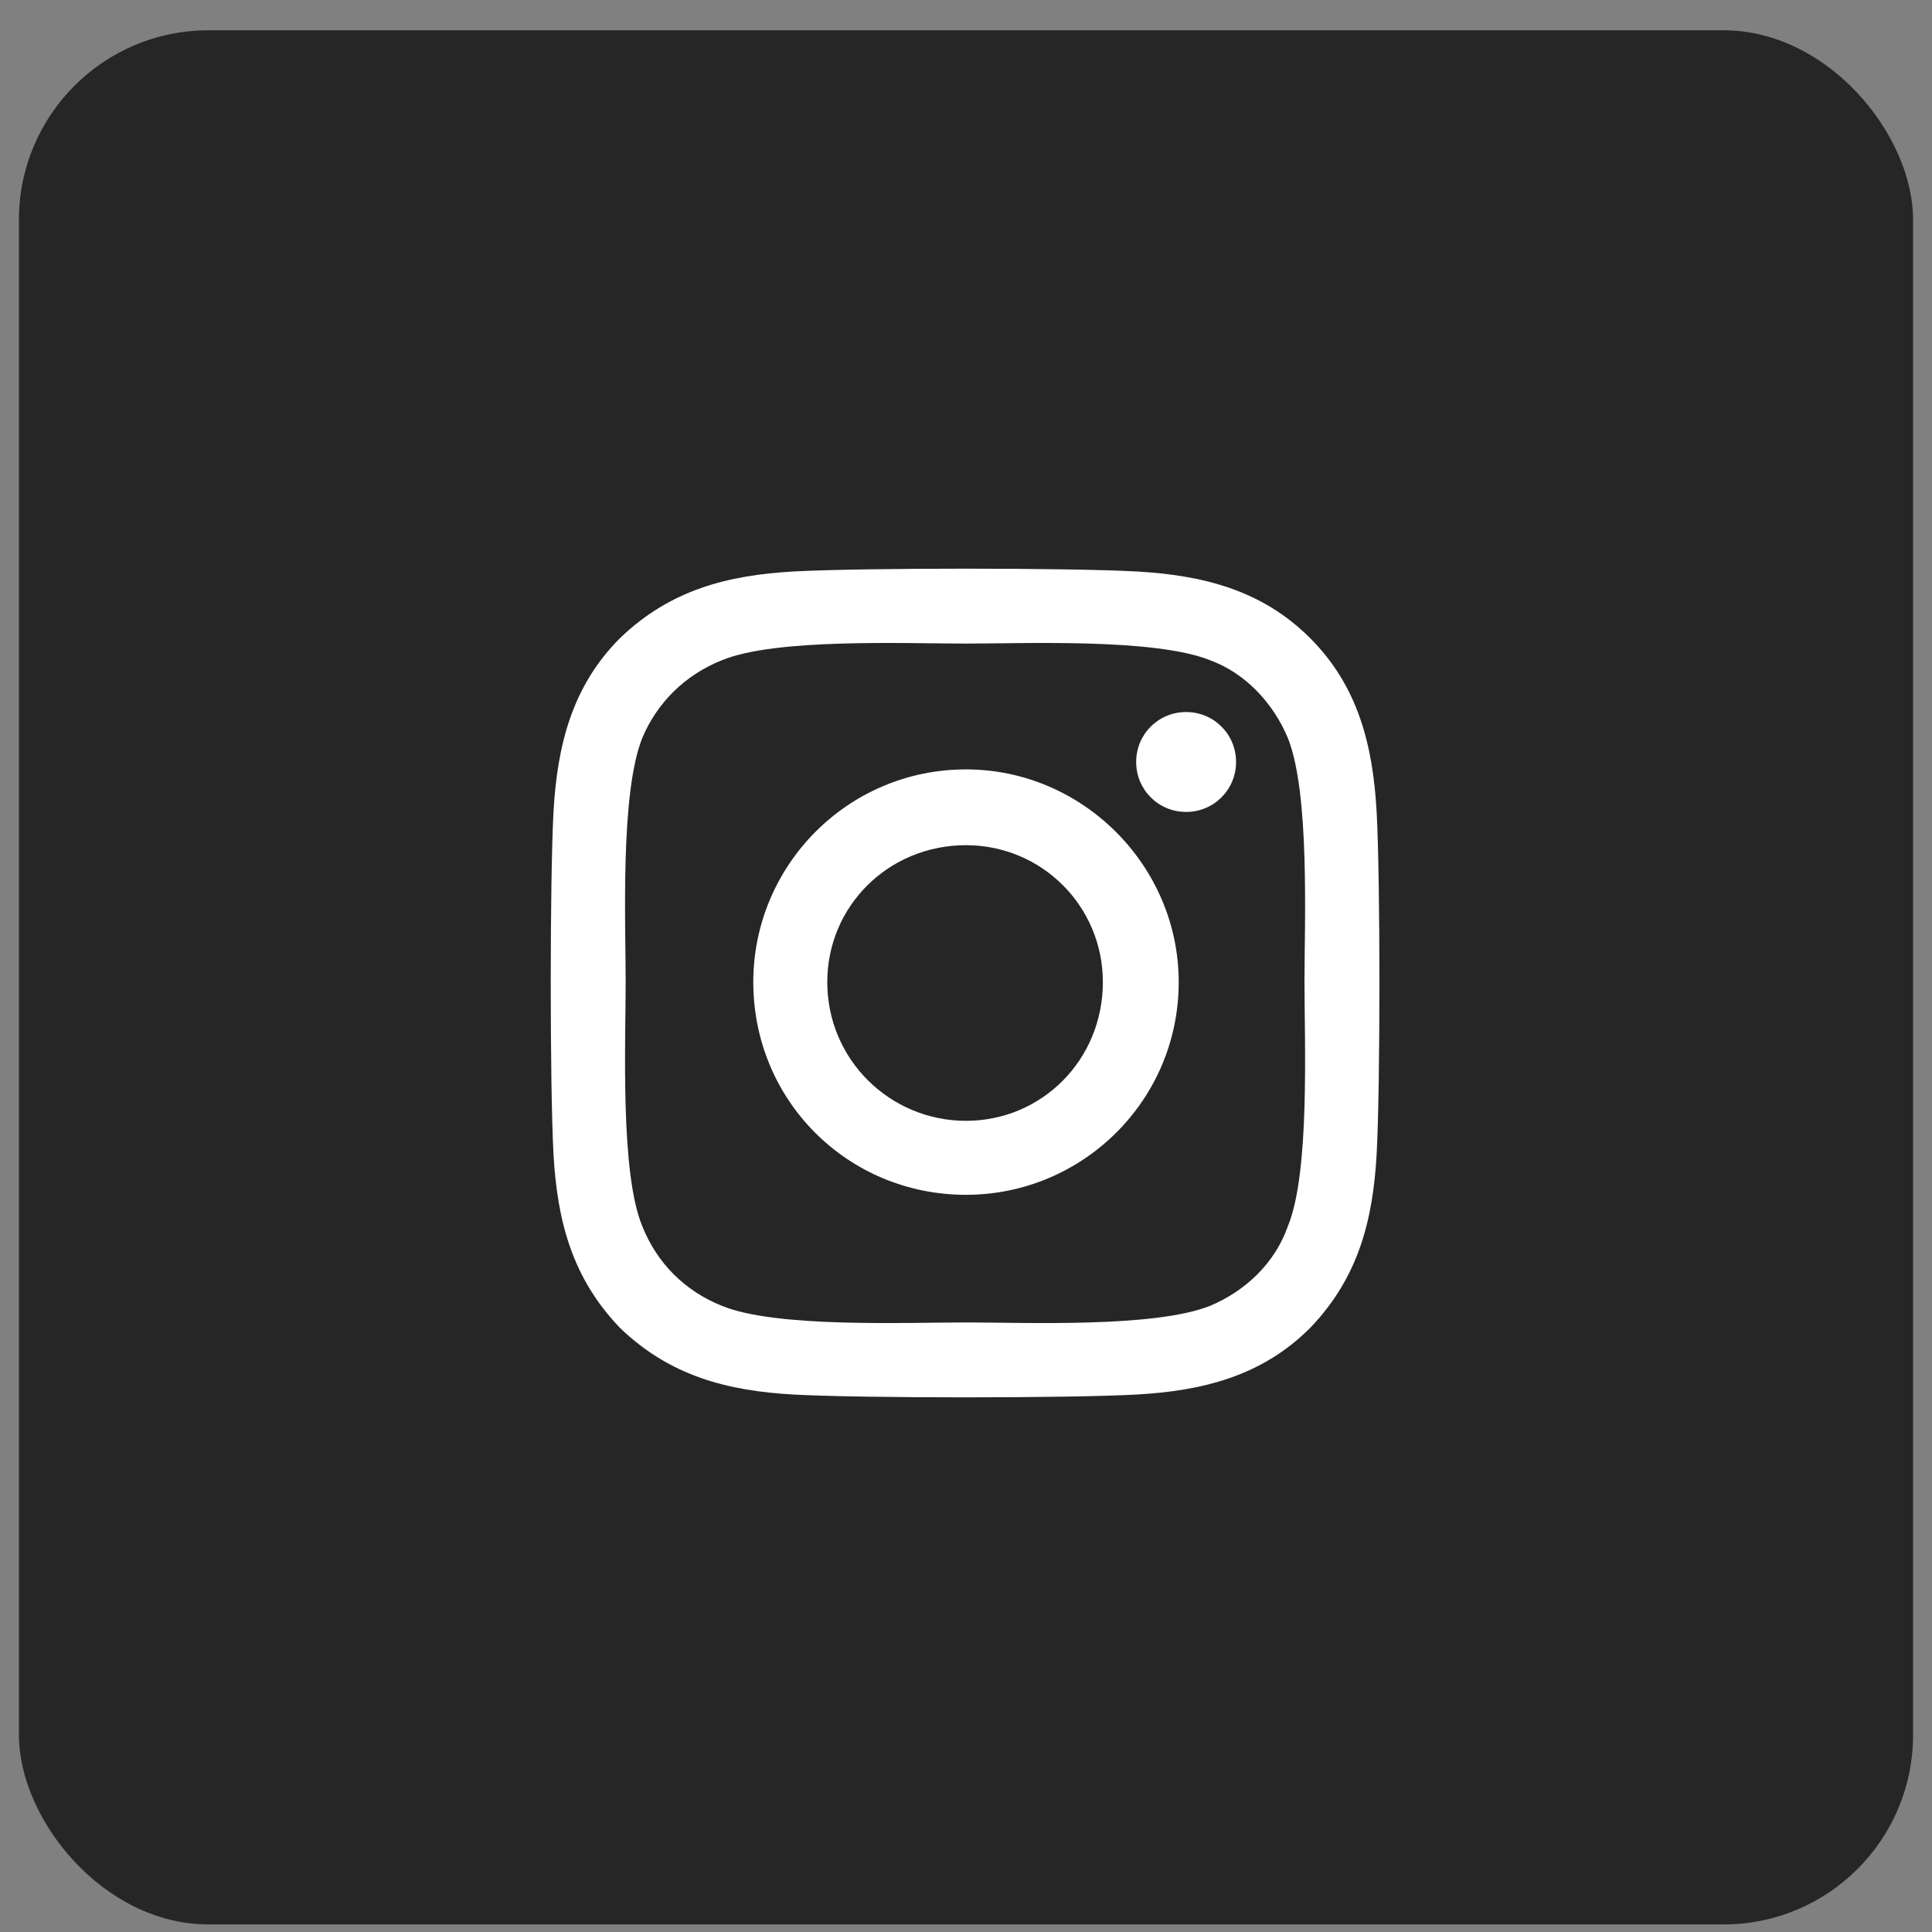 <?xml version="1.0" encoding="UTF-8"?>
<svg xmlns="http://www.w3.org/2000/svg" width="51" height="51" viewBox="0 0 51 51" fill="none">
  <rect x="0" y="0" width="51" height="51" fill="#808080" stroke="none"/>
  <rect x="0.5" y="0.8" width="50" height="50" rx="5" fill="#262626"></rect>
  <path d="M25.5 20.31C28.576 20.31 31.115 22.849 31.115 25.925C31.115 29.05 28.576 31.54 25.5 31.54C22.375 31.54 19.885 29.05 19.885 25.925C19.885 22.849 22.375 20.31 25.5 20.31ZM25.5 29.587C27.502 29.587 29.113 27.976 29.113 25.925C29.113 23.923 27.502 22.311 25.5 22.311C23.449 22.311 21.838 23.923 21.838 25.925C21.838 27.976 23.498 29.587 25.5 29.587ZM32.629 20.114C32.629 20.847 32.043 21.433 31.311 21.433C30.578 21.433 29.992 20.847 29.992 20.114C29.992 19.382 30.578 18.796 31.311 18.796C32.043 18.796 32.629 19.382 32.629 20.114ZM36.34 21.433C36.438 23.239 36.438 28.659 36.34 30.466C36.242 32.224 35.852 33.737 34.582 35.056C33.312 36.325 31.75 36.716 29.992 36.813C28.186 36.911 22.766 36.911 20.959 36.813C19.201 36.716 17.688 36.325 16.369 35.056C15.1 33.737 14.709 32.224 14.611 30.466C14.514 28.659 14.514 23.239 14.611 21.433C14.709 19.675 15.1 18.112 16.369 16.843C17.688 15.573 19.201 15.183 20.959 15.085C22.766 14.987 28.186 14.987 29.992 15.085C31.75 15.183 33.312 15.573 34.582 16.843C35.852 18.112 36.242 19.675 36.34 21.433ZM33.996 32.37C34.582 30.954 34.435 27.536 34.435 25.925C34.435 24.362 34.582 20.944 33.996 19.48C33.605 18.552 32.873 17.77 31.945 17.429C30.48 16.843 27.062 16.989 25.5 16.989C23.889 16.989 20.471 16.843 19.055 17.429C18.078 17.819 17.346 18.552 16.955 19.48C16.369 20.944 16.516 24.362 16.516 25.925C16.516 27.536 16.369 30.954 16.955 32.37C17.346 33.347 18.078 34.079 19.055 34.47C20.471 35.056 23.889 34.909 25.5 34.909C27.062 34.909 30.48 35.056 31.945 34.47C32.873 34.079 33.654 33.347 33.996 32.37Z" fill="white"></path>
</svg>
